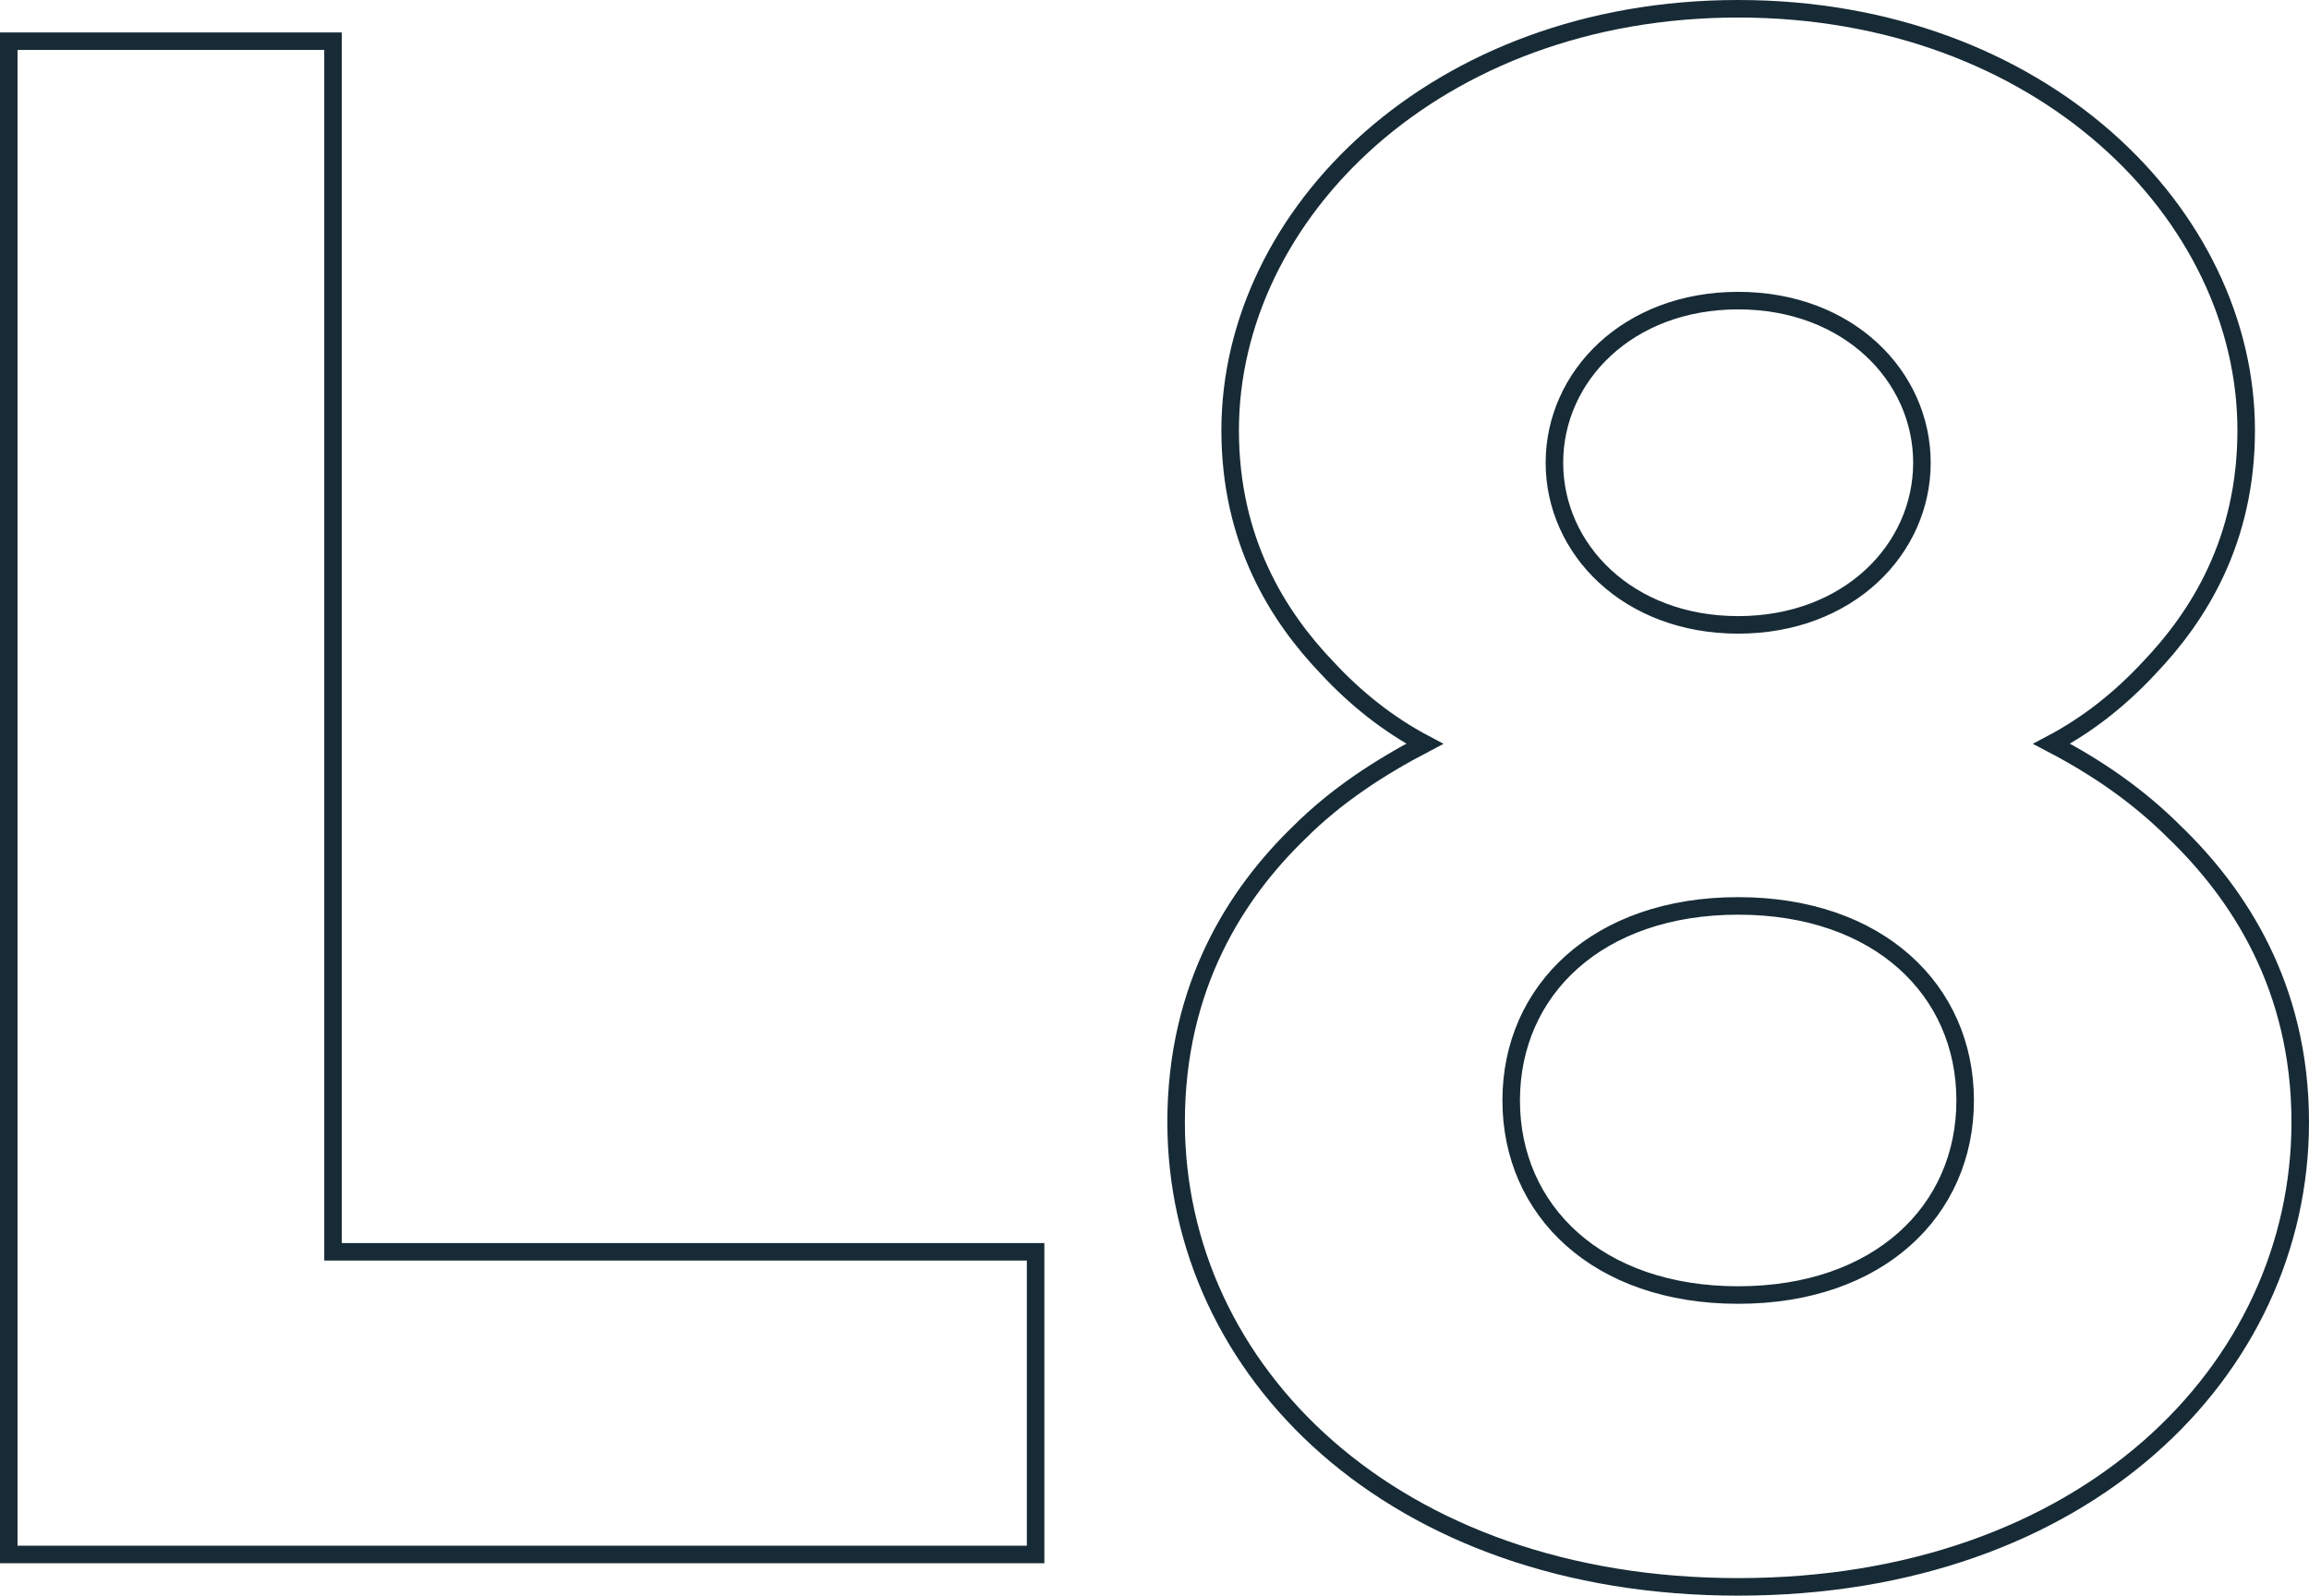 <svg xmlns="http://www.w3.org/2000/svg" width="1580.219" height="1092" viewBox="0 0 1580.219 1092">
  <g id="level-number-8" transform="translate(-4697 13881)">
    <path id="Path_19337" data-name="Path 19337" d="M90,342.808H792.74V135.685H311.918V-692.808H90ZM1273.562-101.027c96.164,0,155.343,57.7,155.343,133.151s-59.178,133.151-155.343,133.151-155.342-57.7-155.342-133.151S1177.4-101.027,1273.562-101.027Zm0-414.247c75.452,0,125.753,51.781,125.753,110.959s-50.3,110.959-125.753,110.959-125.753-51.781-125.753-110.959S1198.109-515.274,1273.562-515.274Zm0,880.274c236.712,0,384.657-147.945,384.657-318.082,0-93.205-42.9-156.822-85.808-198.247-25.151-25.151-53.26-44.384-84.329-60.658,25.151-13.315,47.343-31.068,66.575-51.781,34.027-35.507,66.575-87.288,66.575-162.74,0-147.945-140.548-288.493-347.671-288.493S925.89-574.452,925.89-426.507c0,75.452,32.548,127.233,66.575,162.74,19.233,20.712,41.425,38.466,66.575,51.781-31.068,16.274-60.658,35.507-85.808,60.658C930.329-109.9,888.9-46.288,888.9,46.918,888.9,217.055,1036.849,365,1273.562,365Z" transform="translate(4613 -13160)" fill="none" stroke="#172b36" stroke-width="12"/>
  </g>
</svg>
